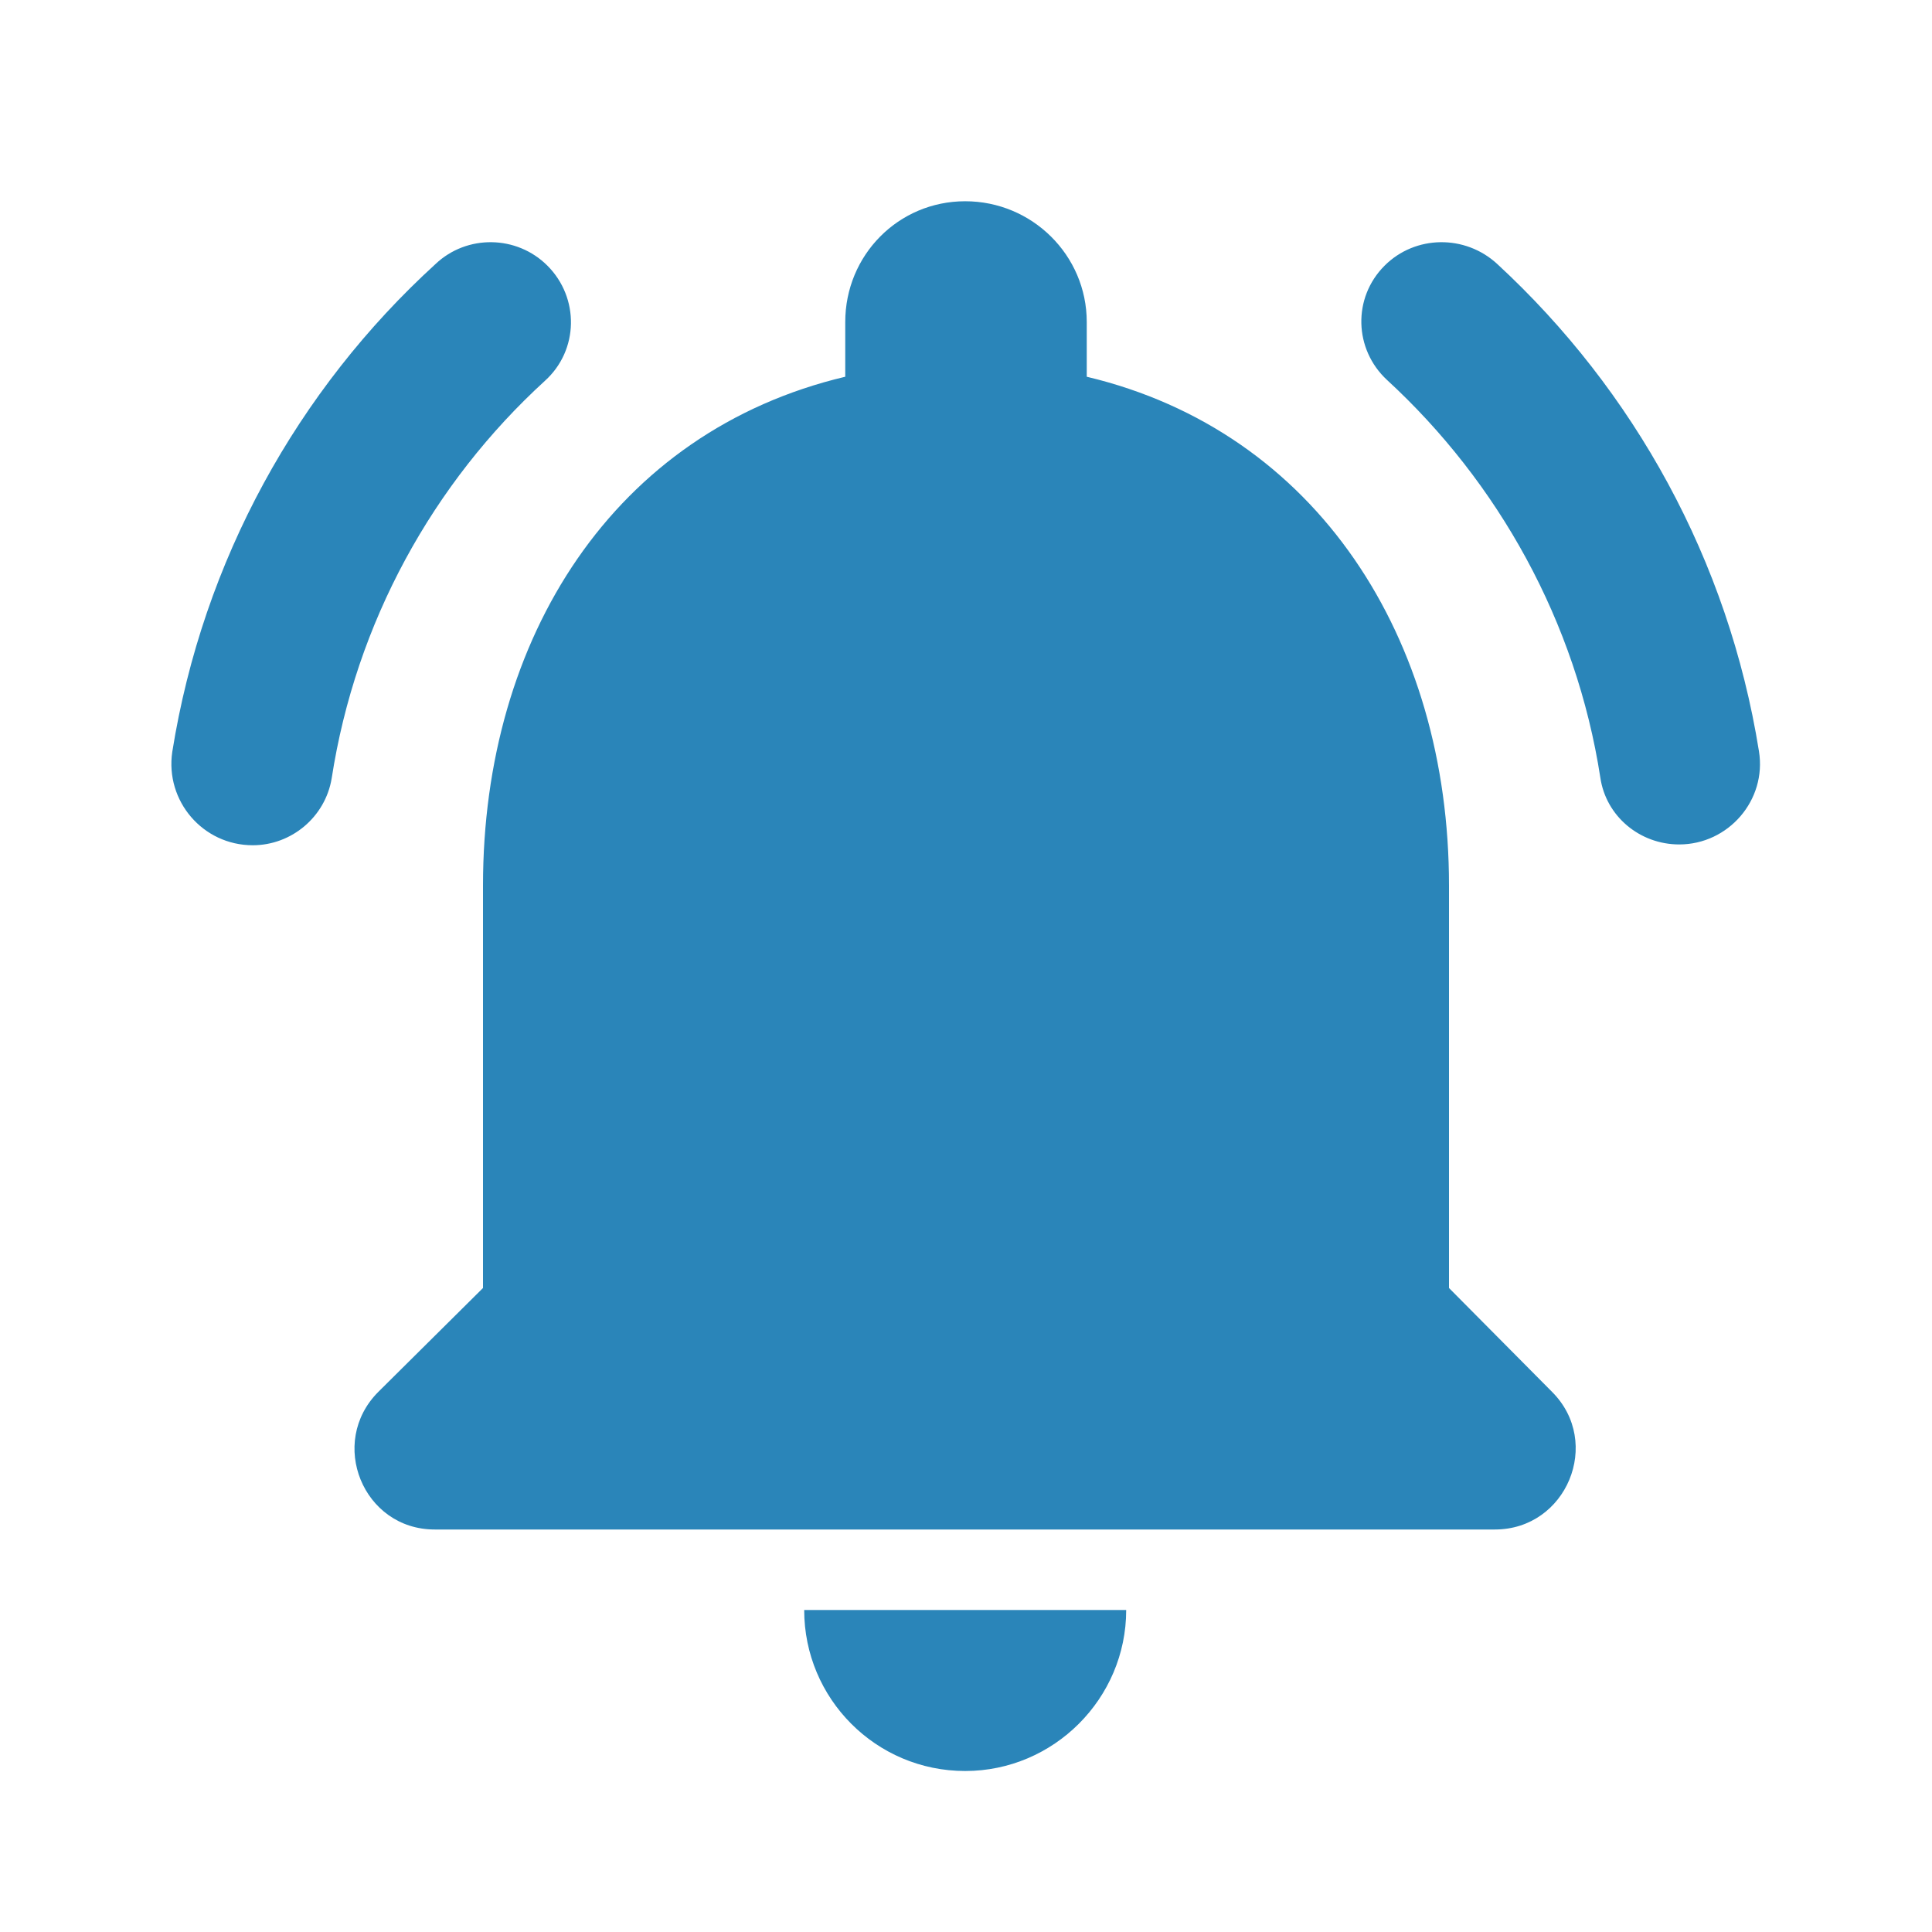 <?xml version="1.0" encoding="UTF-8"?>
<svg width="36px" height="36px" viewBox="0 0 36 36" version="1.1" xmlns="http://www.w3.org/2000/svg" xmlns:xlink="http://www.w3.org/1999/xlink">
    <title>CBA24C1B-155B-4C42-AC80-C7E8F7409260</title>
    <g id="TextMagic" stroke="none" stroke-width="1" fill="none" fill-rule="evenodd">
        <g id="Email-to-SMS" transform="translate(-760, -3138)">
            <g id="Group-2" transform="translate(220, 3016)">
                <g id="One-feature-Copy-18" transform="translate(540, 121)">
                    <g id="-Round-/-Social-/-notifications_active" transform="translate(0, 1)">
                        <polygon id="Path" points="0 0 36 0 36 36 0 36"></polygon>
                        <path d="M27,24 L27,16.5 C27,11.895 24.54,8.04 20.25,7.02 L20.25,6 C20.25,4.755 19.23,3.75 17.985,3.75 C16.74,3.75 15.75,4.755 15.75,6 L15.75,7.02 C11.445,8.04 9,11.88 9,16.5 L9,24 L7.05,25.935 C6.105,26.88 6.765,28.5 8.1,28.5 L27.855,28.5 C29.19,28.5 29.865,26.88 28.92,25.935 L27,24 Z M17.985,33 C19.635,33 20.985,31.65 20.985,30 L14.985,30 C14.985,31.65 16.32,33 17.985,33 Z M10.155,7.095 C10.785,6.525 10.8,5.55 10.2,4.95 C9.63,4.38 8.7,4.365 8.115,4.92 C5.55,7.26 3.78,10.44 3.21,14.01 C3.075,14.925 3.78,15.75 4.71,15.75 C5.43,15.75 6.06,15.225 6.18,14.505 C6.63,11.595 8.07,9 10.155,7.095 Z M27.9,4.92 C27.3,4.365 26.37,4.38 25.8,4.95 C25.2,5.55 25.23,6.51 25.845,7.08 C27.915,8.985 29.37,11.58 29.82,14.49 C29.925,15.21 30.555,15.735 31.29,15.735 C32.205,15.735 32.925,14.91 32.775,13.995 C32.205,10.44 30.45,7.275 27.9,4.92 Z" id="🔹-Icon-Color" fill="#2A85B9"></path>
                    </g>
                </g>
            </g>
        </g>
    </g>
</svg>